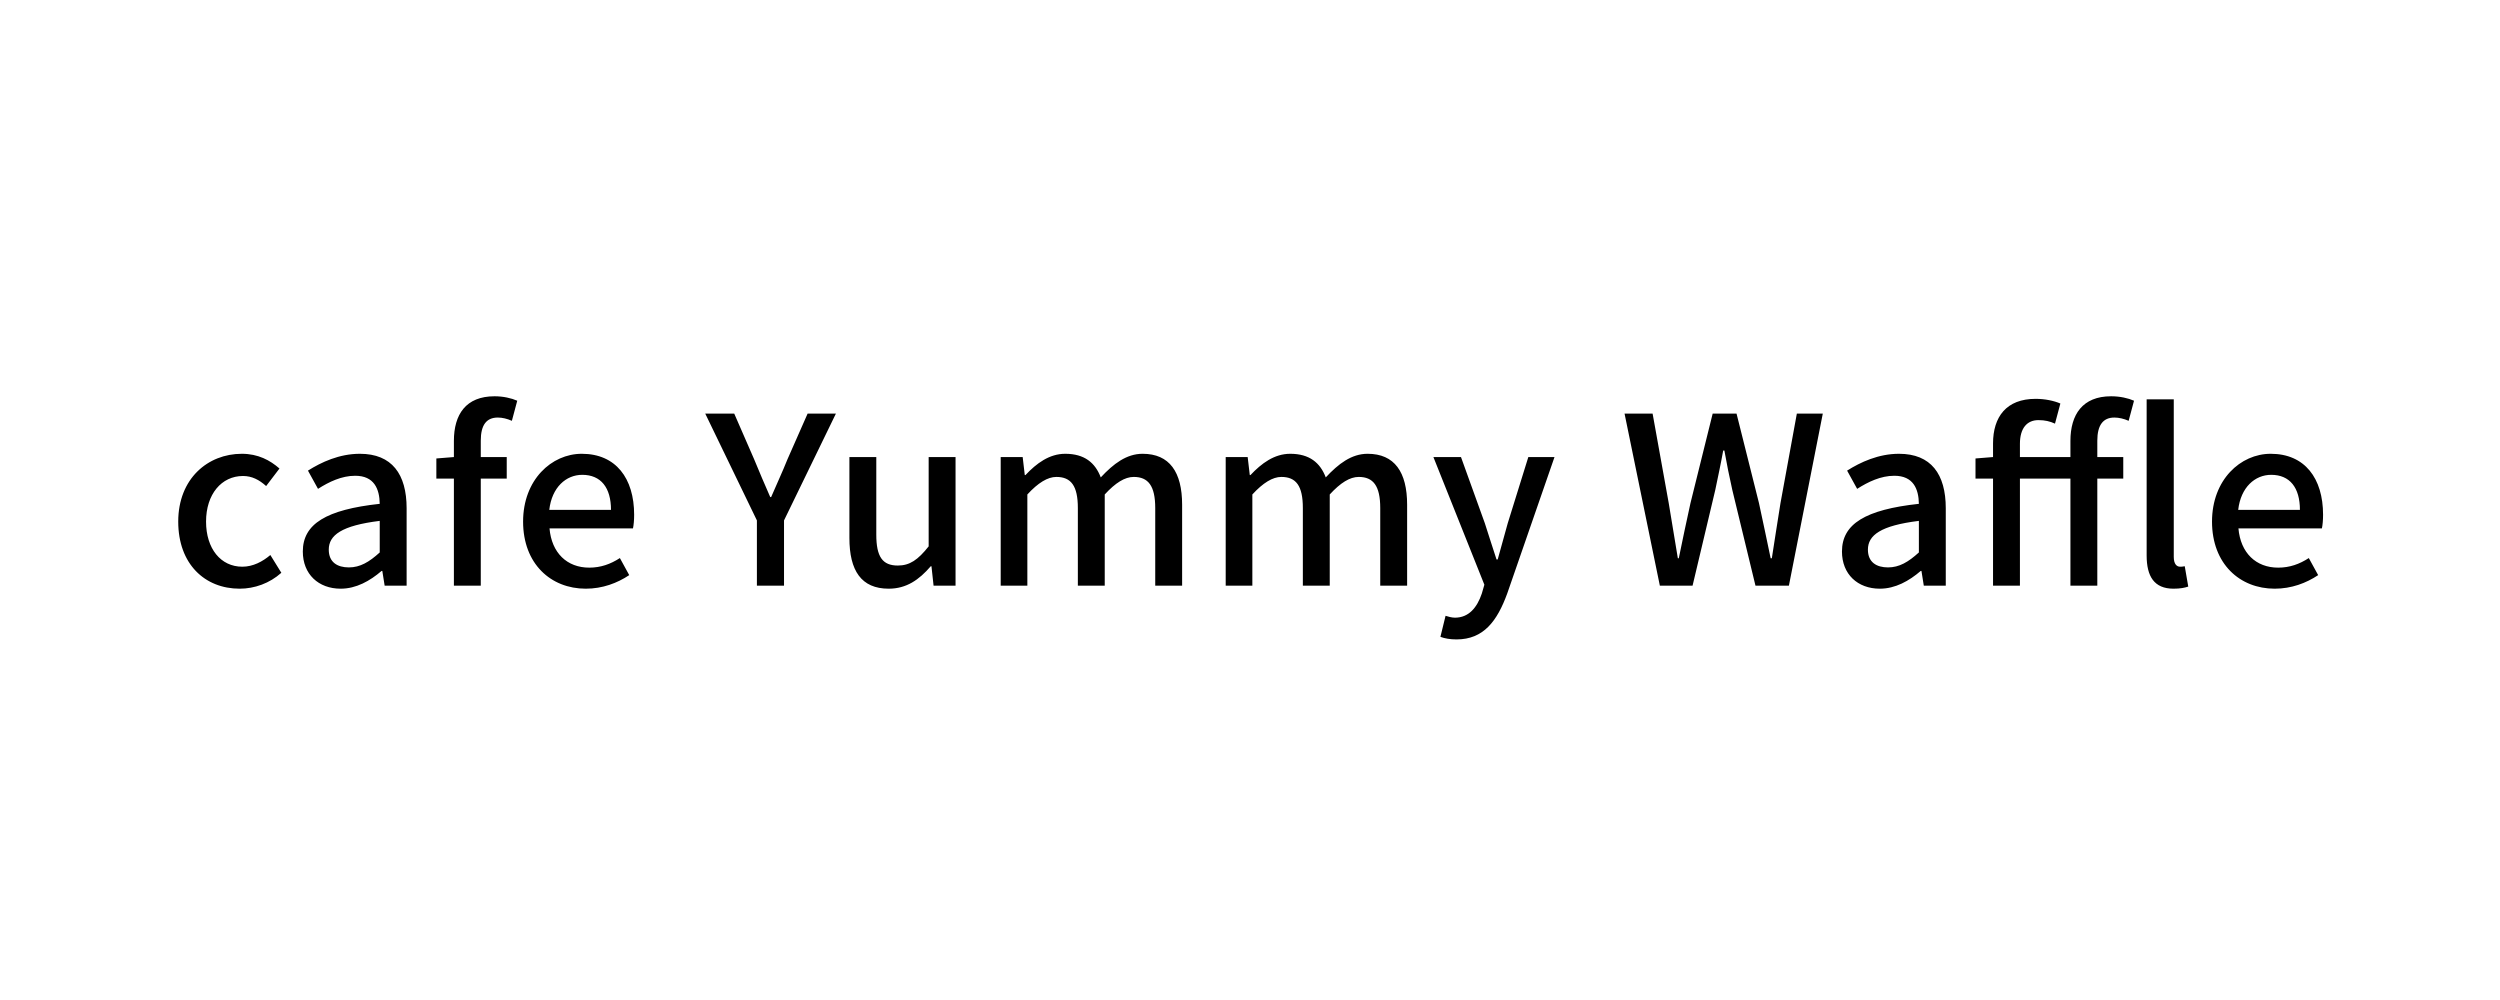 <svg width="540" height="216" viewBox="0 0 540 216" fill="none" xmlns="http://www.w3.org/2000/svg">
<path d="M51.78 127.157C44.255 127.157 38.498 121.854 38.498 112.663C38.498 103.371 44.912 98.018 52.234 98.018C55.77 98.018 58.345 99.432 60.365 101.199L57.486 104.987C55.971 103.623 54.406 102.815 52.487 102.815C47.841 102.815 44.508 106.754 44.508 112.663C44.508 118.521 47.69 122.409 52.336 122.409C54.658 122.409 56.729 121.298 58.395 119.884L60.769 123.722C58.244 125.995 54.962 127.157 51.78 127.157ZM73.589 127.157C68.791 127.157 65.408 124.025 65.408 119.127C65.408 113.168 70.458 110.087 82.022 108.825C81.972 105.593 80.81 102.765 76.72 102.765C73.791 102.765 71.064 104.078 68.69 105.593L66.519 101.654C69.397 99.836 73.286 98.018 77.73 98.018C84.648 98.018 87.83 102.411 87.83 109.784V126.5H83.083L82.578 123.318H82.426C79.901 125.49 76.922 127.157 73.589 127.157ZM75.356 122.561C77.78 122.561 79.75 121.399 82.022 119.329V112.511C73.791 113.522 71.013 115.592 71.013 118.723C71.013 121.45 72.882 122.561 75.356 122.561ZM111.726 86.555L110.565 90.897C109.555 90.443 108.494 90.191 107.535 90.191C105.06 90.191 103.848 91.806 103.848 95.19V98.725H109.454V103.371H103.848V126.5H98.041V103.371H94.253V99.028L98.041 98.725V95.24C98.041 89.534 100.616 85.595 106.828 85.595C108.696 85.595 110.464 85.999 111.726 86.555ZM126.522 127.157C118.997 127.157 112.988 121.803 112.988 112.663C112.988 103.623 119.149 98.018 125.663 98.018C133.036 98.018 136.975 103.32 136.975 111.198C136.975 112.309 136.874 113.471 136.723 114.127H118.694C119.149 119.43 122.482 122.611 127.279 122.611C129.754 122.611 131.875 121.854 133.895 120.541L135.915 124.227C133.339 125.944 130.158 127.157 126.522 127.157ZM118.644 110.138H131.976C131.976 105.34 129.804 102.563 125.764 102.563C122.28 102.563 119.199 105.239 118.644 110.138ZM163.49 126.5V112.41L152.329 89.332H158.591L162.884 99.18C164.045 101.957 165.106 104.532 166.368 107.36H166.57C167.782 104.532 168.994 101.957 170.105 99.18L174.448 89.332H180.559L169.348 112.41V126.5H163.49ZM191.955 127.157C186.047 127.157 183.471 123.268 183.471 116.198V98.725H189.279V115.491C189.279 120.288 190.642 122.157 193.925 122.157C196.5 122.157 198.268 120.945 200.591 118.016V98.725H206.398V126.5H201.651L201.197 122.308H201.045C198.52 125.237 195.793 127.157 191.955 127.157ZM216.151 126.5V98.725H220.898L221.352 102.613H221.504C223.877 100.088 226.655 98.018 230.089 98.018C234.23 98.018 236.553 99.937 237.765 103.118C240.492 100.189 243.32 98.018 246.804 98.018C252.612 98.018 255.339 101.957 255.339 109.027V126.5H249.531V109.734C249.531 104.936 248.016 103.017 244.885 103.017C242.966 103.017 240.946 104.28 238.623 106.805V126.5H232.816V109.734C232.816 104.936 231.351 103.017 228.17 103.017C226.301 103.017 224.231 104.28 221.908 106.805V126.5H216.151ZM264.751 126.5V98.725H269.498L269.953 102.613H270.104C272.478 100.088 275.255 98.018 278.689 98.018C282.83 98.018 285.153 99.937 286.365 103.118C289.092 100.189 291.92 98.018 295.405 98.018C301.212 98.018 303.939 101.957 303.939 109.027V126.5H298.132V109.734C298.132 104.936 296.617 103.017 293.486 103.017C291.567 103.017 289.547 104.28 287.224 106.805V126.5H281.416V109.734C281.416 104.936 279.952 103.017 276.77 103.017C274.902 103.017 272.831 104.28 270.508 106.805V126.5H264.751ZM335.773 98.725L325.572 128.166C323.401 134.126 320.472 138.115 314.614 138.115C313.2 138.115 312.089 137.913 311.129 137.56L312.24 133.015C312.745 133.166 313.553 133.419 314.26 133.419C317.29 133.419 319.058 131.197 320.068 128.217L320.623 126.298L309.614 98.725H315.573L320.724 113.016C321.532 115.491 322.391 118.268 323.249 120.844H323.502L325.673 113.016L330.117 98.725H335.773ZM358.526 126.5L350.901 89.332H356.961L360.445 108.673L362.415 120.591H362.617C363.425 116.602 364.283 112.612 365.142 108.673L369.939 89.332H375.09L379.938 108.673C380.797 112.562 381.605 116.551 382.463 120.591H382.716C383.322 116.551 383.978 112.562 384.584 108.673L388.119 89.332H393.725L386.402 126.5H379.181L374.181 105.845C373.525 102.916 372.969 100.139 372.464 97.311H372.212C371.707 100.139 371.101 102.916 370.495 105.845L365.596 126.5H358.526ZM406.045 127.157C401.247 127.157 397.864 124.025 397.864 119.127C397.864 113.168 402.914 110.087 414.478 108.825C414.428 105.593 413.266 102.765 409.176 102.765C406.247 102.765 403.52 104.078 401.146 105.593L398.975 101.654C401.853 99.836 405.742 98.018 410.186 98.018C417.104 98.018 420.286 102.411 420.286 109.784V126.5H415.539L415.034 123.318H414.882C412.357 125.49 409.378 127.157 406.045 127.157ZM407.812 122.561C410.236 122.561 412.206 121.399 414.478 119.329V112.511C406.247 113.522 403.469 115.592 403.469 118.723C403.469 121.45 405.338 122.561 407.812 122.561ZM447.212 98.725V95.24C447.212 89.534 449.838 85.595 455.999 85.595C457.918 85.595 459.685 85.999 460.948 86.555L459.786 90.897C458.776 90.443 457.665 90.191 456.706 90.191C454.282 90.191 453.019 91.806 453.019 95.19V98.725H458.625V103.371H453.019V126.5H447.212V103.371H436.304V126.5H430.496V103.371H426.709V99.028L430.496 98.725V95.796C430.496 90.039 433.375 86.15 439.687 86.15C441.707 86.15 443.626 86.555 445.04 87.16L443.879 91.504C442.768 90.999 441.707 90.746 440.293 90.746C437.819 90.746 436.304 92.513 436.304 95.847V98.725H447.212ZM471.906 122.308L472.664 126.702C471.906 126.955 470.947 127.157 469.482 127.157C465.291 127.157 463.675 124.48 463.675 119.985V86.251H469.533V120.288C469.533 121.854 470.189 122.409 470.896 122.409C471.149 122.409 471.401 122.409 471.906 122.308ZM491.329 127.157C483.805 127.157 477.795 121.803 477.795 112.663C477.795 103.623 483.956 98.018 490.471 98.018C497.844 98.018 501.783 103.32 501.783 111.198C501.783 112.309 501.682 113.471 501.53 114.127H483.502C483.956 119.43 487.289 122.611 492.087 122.611C494.561 122.611 496.682 121.854 498.702 120.541L500.722 124.227C498.147 125.944 494.965 127.157 491.329 127.157ZM483.451 110.138H496.783C496.783 105.34 494.612 102.563 490.572 102.563C487.087 102.563 484.007 105.239 483.451 110.138Z" fill="black"/>
</svg>
